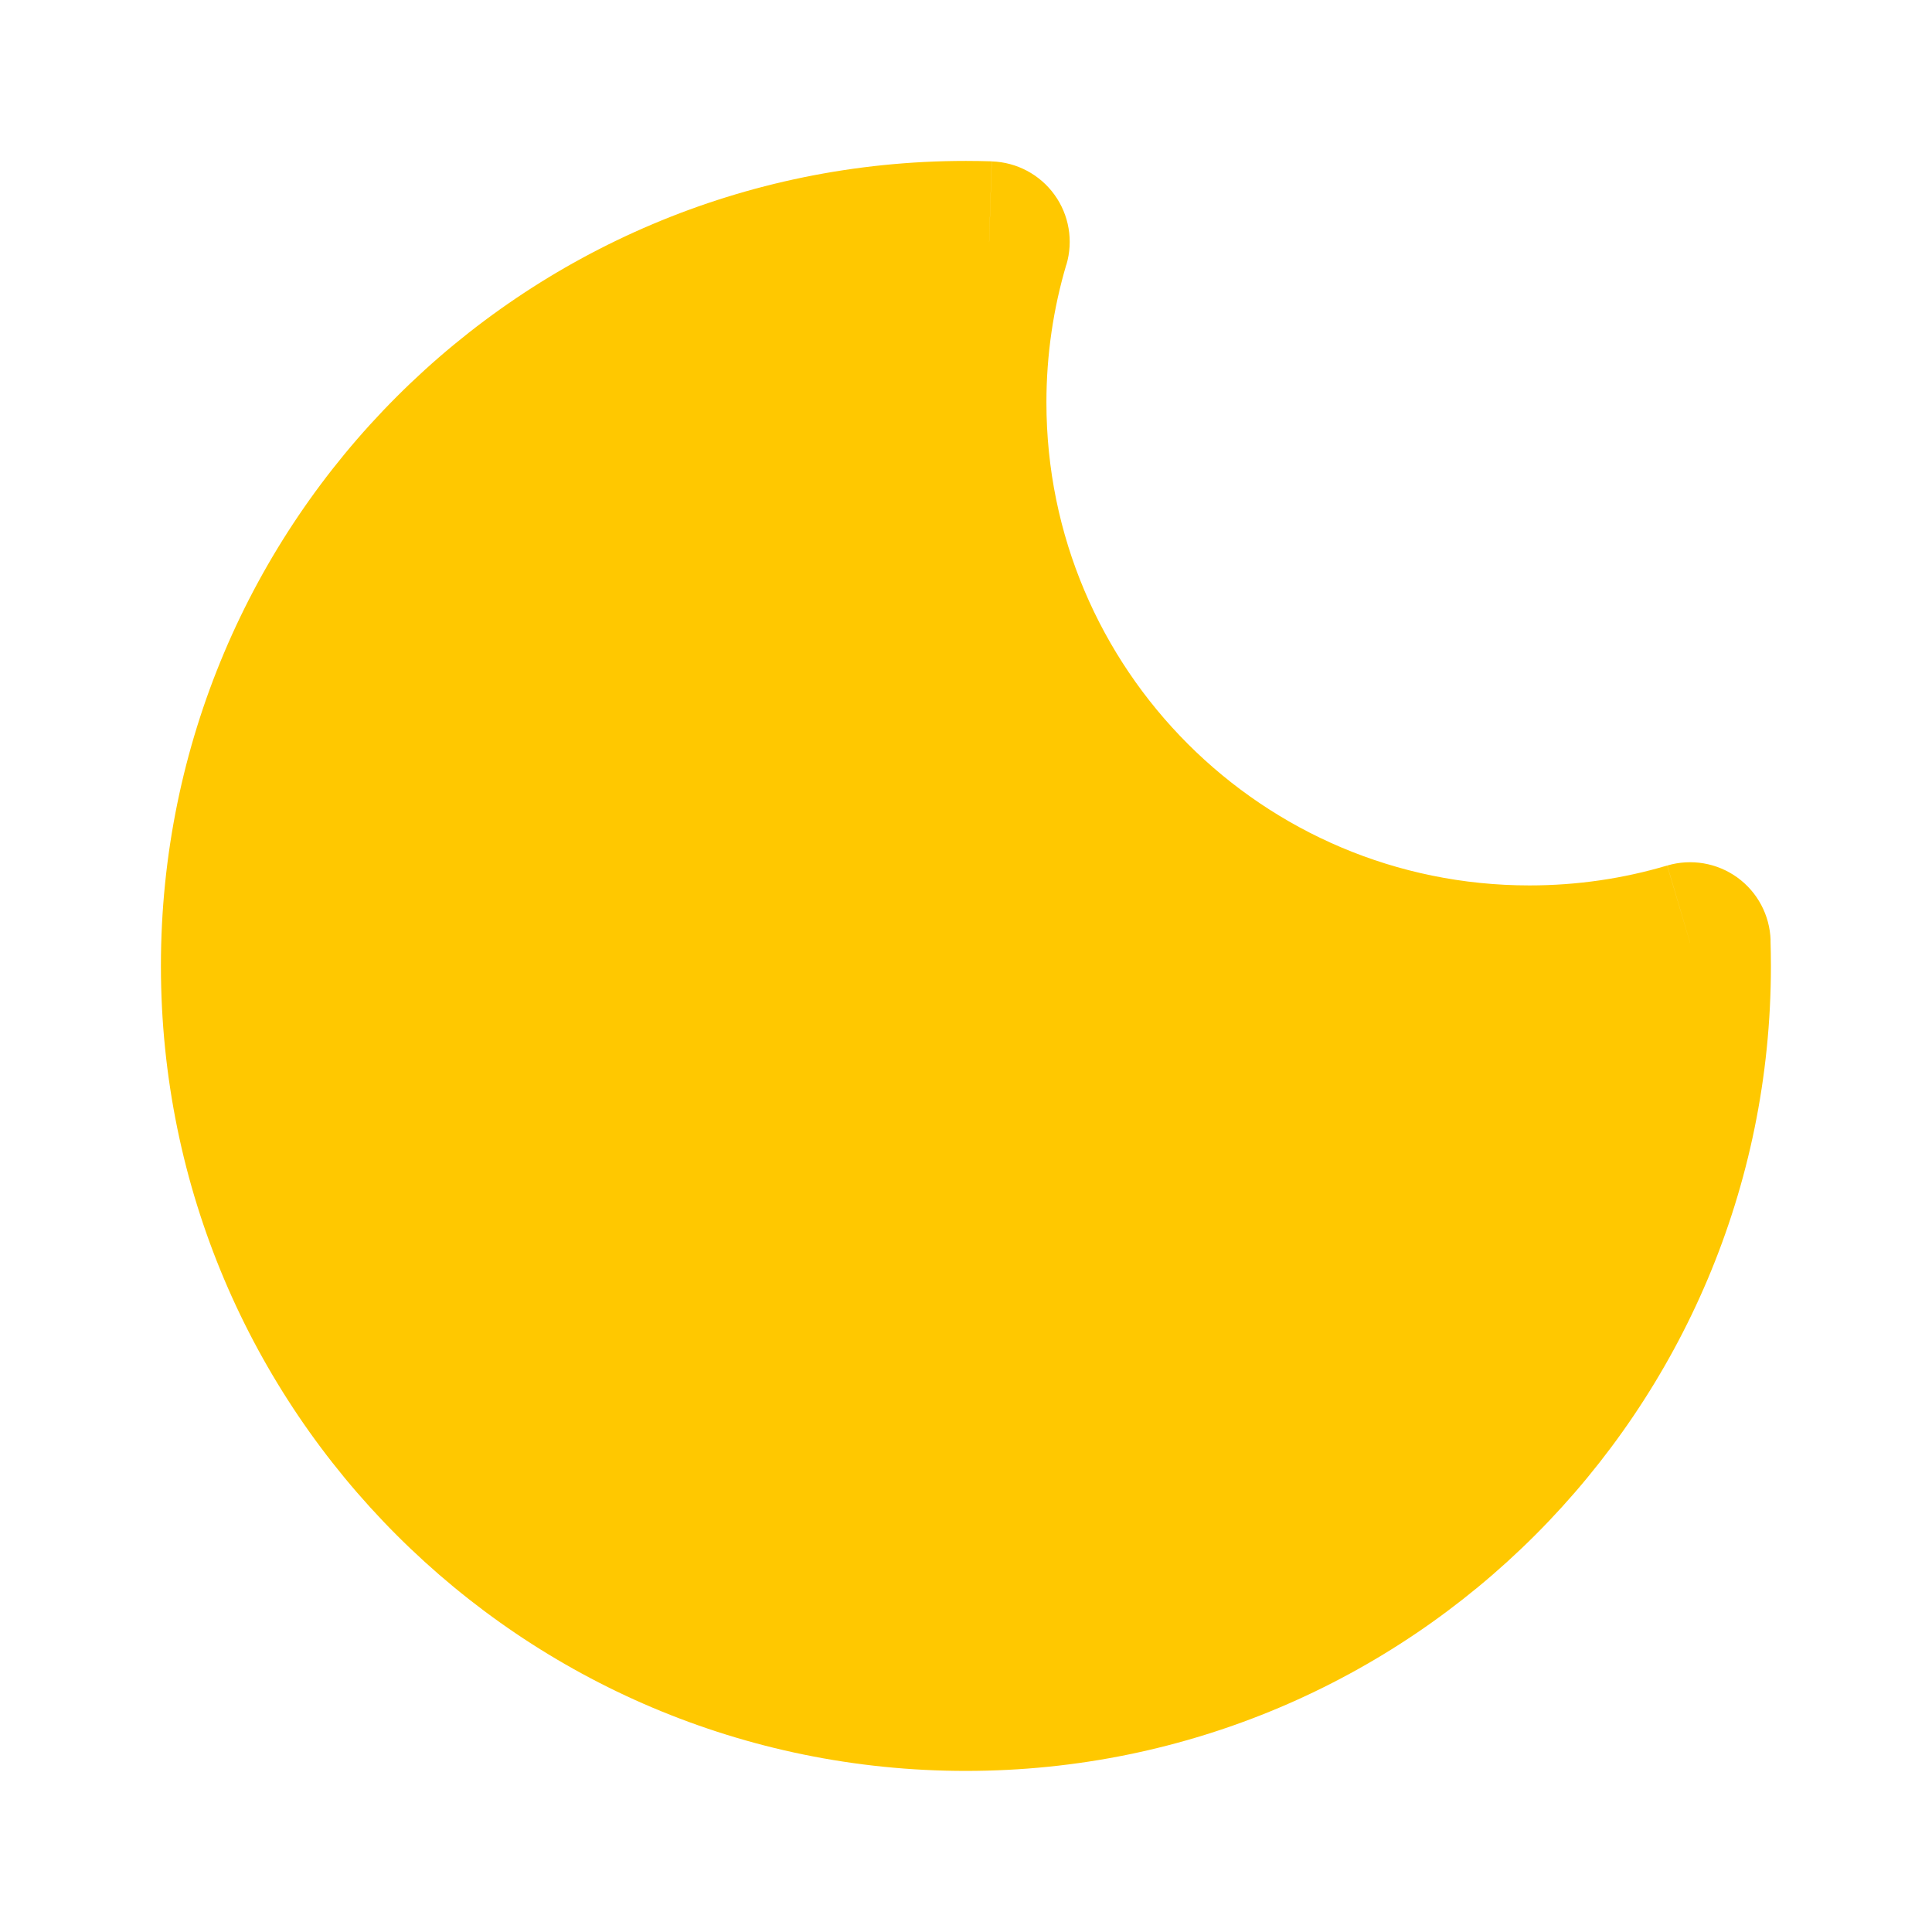 <svg fill="none" height="24" viewBox="0 0 24 24" width="24" xmlns="http://www.w3.org/2000/svg"><g fill="#ffc800"><path clip-rule="evenodd" d="m20.995 11.711c-.632.188-1.302.288-1.996.288-3.866 0-7-3.134-7-7 0-.693.101-1.363.288-1.995-.096-.003-.192-.005-.288-.005-4.971 0-9 4.029-9 9 0 4.971 4.029 9 9 9 4.971 0 9-4.029 9-9 0-.097-.002-.193-.004-.288z" fill-rule="evenodd"/><path d="m20.995 11.711 1-.032c-.01-.31-.163-.598-.414-.779-.251-.181-.573-.236-.87-.148zm-8.707-8.707.959.285c.088-.297.034-.619-.148-.87-.181-.251-.469-.404-.779-.414zm8.422 7.748c-.541.161-1.115.247-1.711.247v2c.791 0 1.556-.115 2.28-.33zm-1.711.247c-3.314 0-6-2.686-6-6h-2c0 4.418 3.582 8 8 8zm-6-6c0-.596.087-1.17.247-1.711l-1.917-.569c-.215.724-.33 1.489-.33 2.28zm-1-1c.086 0 .172.001.257.004l.063-1.999c-.106-.003-.213-.005-.32-.005zm-8 8c0-4.418 3.582-8 8-8v-2c-5.523 0-10 4.477-10 10zm8 8c-4.418 0-8-3.582-8-8h-2c0 5.523 4.477 10 10 10zm8-8c0 4.418-3.582 8-8 8v2c5.523 0 10-4.477 10-10zm-.004-.257c.003.085.004.171.004.257h2c0-.107-.002-.214-.005-.32z"/></g></svg>